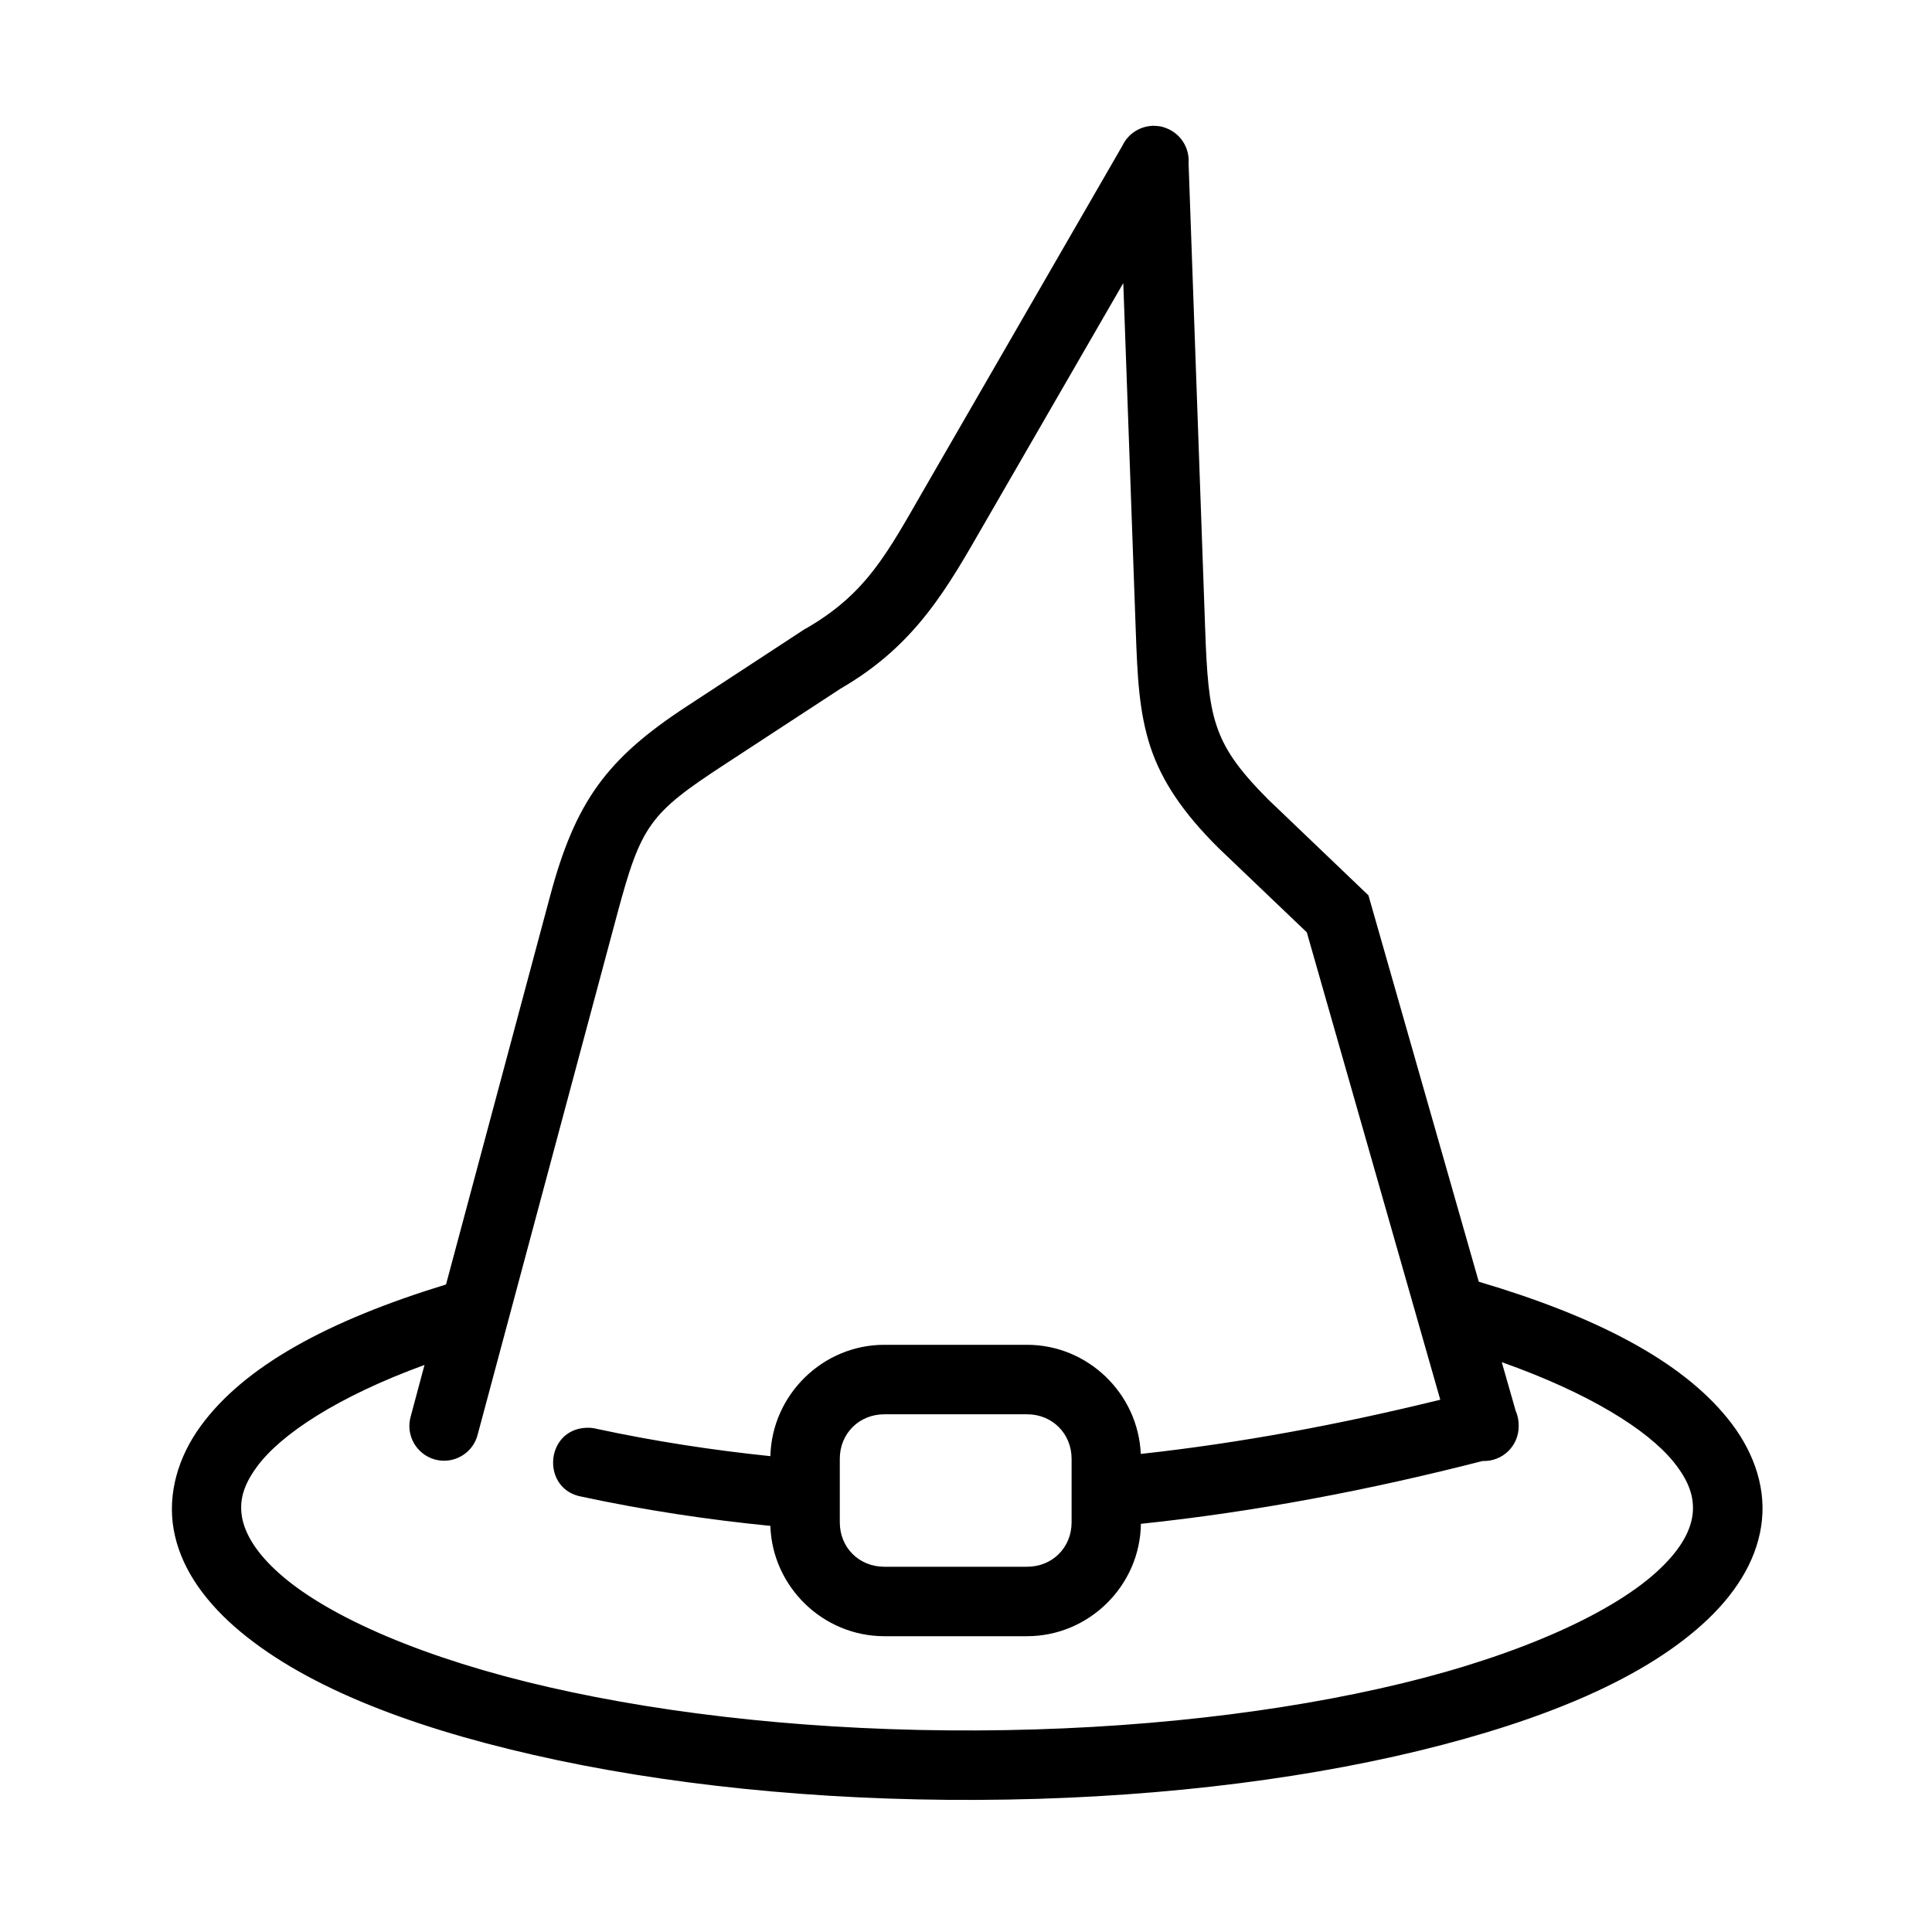 <?xml version="1.0" encoding="UTF-8"?>
<!-- Uploaded to: ICON Repo, www.svgrepo.com, Generator: ICON Repo Mixer Tools -->
<svg fill="#000000" width="800px" height="800px" version="1.1" viewBox="144 144 512 512" xmlns="http://www.w3.org/2000/svg">
 <path d="m378.36 518.8h37.82c6.699 0 11.805 5.129 11.805 11.805v16.816c0 6.711-5.106 11.785-11.805 11.785h-37.82c-6.699 0-11.805-5.07-11.805-11.785v-16.816c-0.008-6.676 5.102-11.805 11.805-11.805zm63.324-299.78 3.305 92.152c0.438 12.102 0.84 21.457 3.867 30.73 3.062 9.242 8.777 17.59 17.996 26.762l0.023 0.027 23.445 22.391 35.367 123.86c-26.555 6.527-52.973 11.48-79.367 14.363-0.699-15.977-13.996-28.918-30.145-28.918h-37.82c-16.324 0-29.793 13.238-30.199 29.508-15.219-1.574-30.559-3.914-46.043-7.238-0.875-0.23-1.801-0.32-2.711-0.285-11.055 0.461-12.035 16.414-1.172 18.281 16.793 3.59 33.414 6.09 49.922 7.719 0.527 16.16 13.961 29.238 30.199 29.238h37.82c16.445 0 29.973-13.406 30.18-29.781 30.297-3.18 60.406-8.922 90.562-16.652 5.269 0.207 9.621-4.023 9.555-9.305v-0.172c0-1.309-0.262-2.594-0.789-3.797l-3.695-12.914c22.941 8.113 38.508 17.789 45.504 26.395 4.231 5.207 5.484 9.449 5.106 13.602-0.402 4.152-2.711 9.074-8.66 14.738-11.863 11.359-36.477 22.656-68.367 30.375-31.902 7.731-71.055 12.309-112.6 12.484-41.547 0.195-81.078-4.023-113.62-11.492-32.508-7.434-58.113-18.457-71.109-29.914-6.504-5.715-9.324-10.848-10.094-15.074-0.723-4.231 0.172-8.246 3.914-13.352 6.266-8.605 21.43-18.629 44.438-27.027l-3.617 13.523c-1.488 4.965 1.398 10.164 6.414 11.547 5.012 1.344 10.148-1.719 11.336-6.758l36.945-137.82c6.32-23.496 8.535-26.613 28.359-39.566l30.855-20.176c19.996-11.547 28.344-26.824 38.105-43.758zm7.613-41.695c0 0.035 0 0.035-0.023 0.035-0.09 0-0.207 0.023-0.297 0.023-0.297 0.027-0.609 0.055-0.906 0.117-2.887 0.547-5.356 2.445-6.617 5.102l-52.48 90.902c-9.914 17.203-15.34 27.789-31.348 37.031l-0.262 0.117-31.488 20.613c-21.133 13.848-29.391 25.164-36.09 50.176l-27.586 102.96c-31.336 9.59-53.5 21.691-65.043 37.555-5.918 8.121-8.801 17.848-7.137 27.344 1.664 9.5 7.434 18.094 16.059 25.715 17.285 15.188 44.922 26.211 79.16 34.023 34.199 7.836 74.961 12.148 117.79 11.953 42.855-0.172 83.27-4.863 116.89-13 33.621-8.168 60.441-19.387 76.742-34.93 8.133-7.785 13.352-16.703 14.281-26.328 0.941-9.59-2.711-19.004-9.188-26.941-12.332-15.188-34.691-26.91-65.863-36.125l-29.238-102.39-26.797-25.633-0.004-0.035c-8.051-8.051-11.516-13.406-13.504-19.477-2.008-6.062-2.559-13.676-2.973-25.605l-4.391-123.32c0.285-4.109-2.188-7.902-6.066-9.305-0.23-0.09-0.469-0.152-0.668-0.23-0.117-0.035-0.242-0.062-0.352-0.09-0.117-0.027-0.262-0.062-0.414-0.09-0.195-0.035-0.402-0.062-0.633-0.094h-0.035-0.09c-0.262-0.027-0.559-0.051-0.816-0.051h-0.023c-0.172 0.012-0.379-0.023-0.586-0.023z"/>
</svg>
